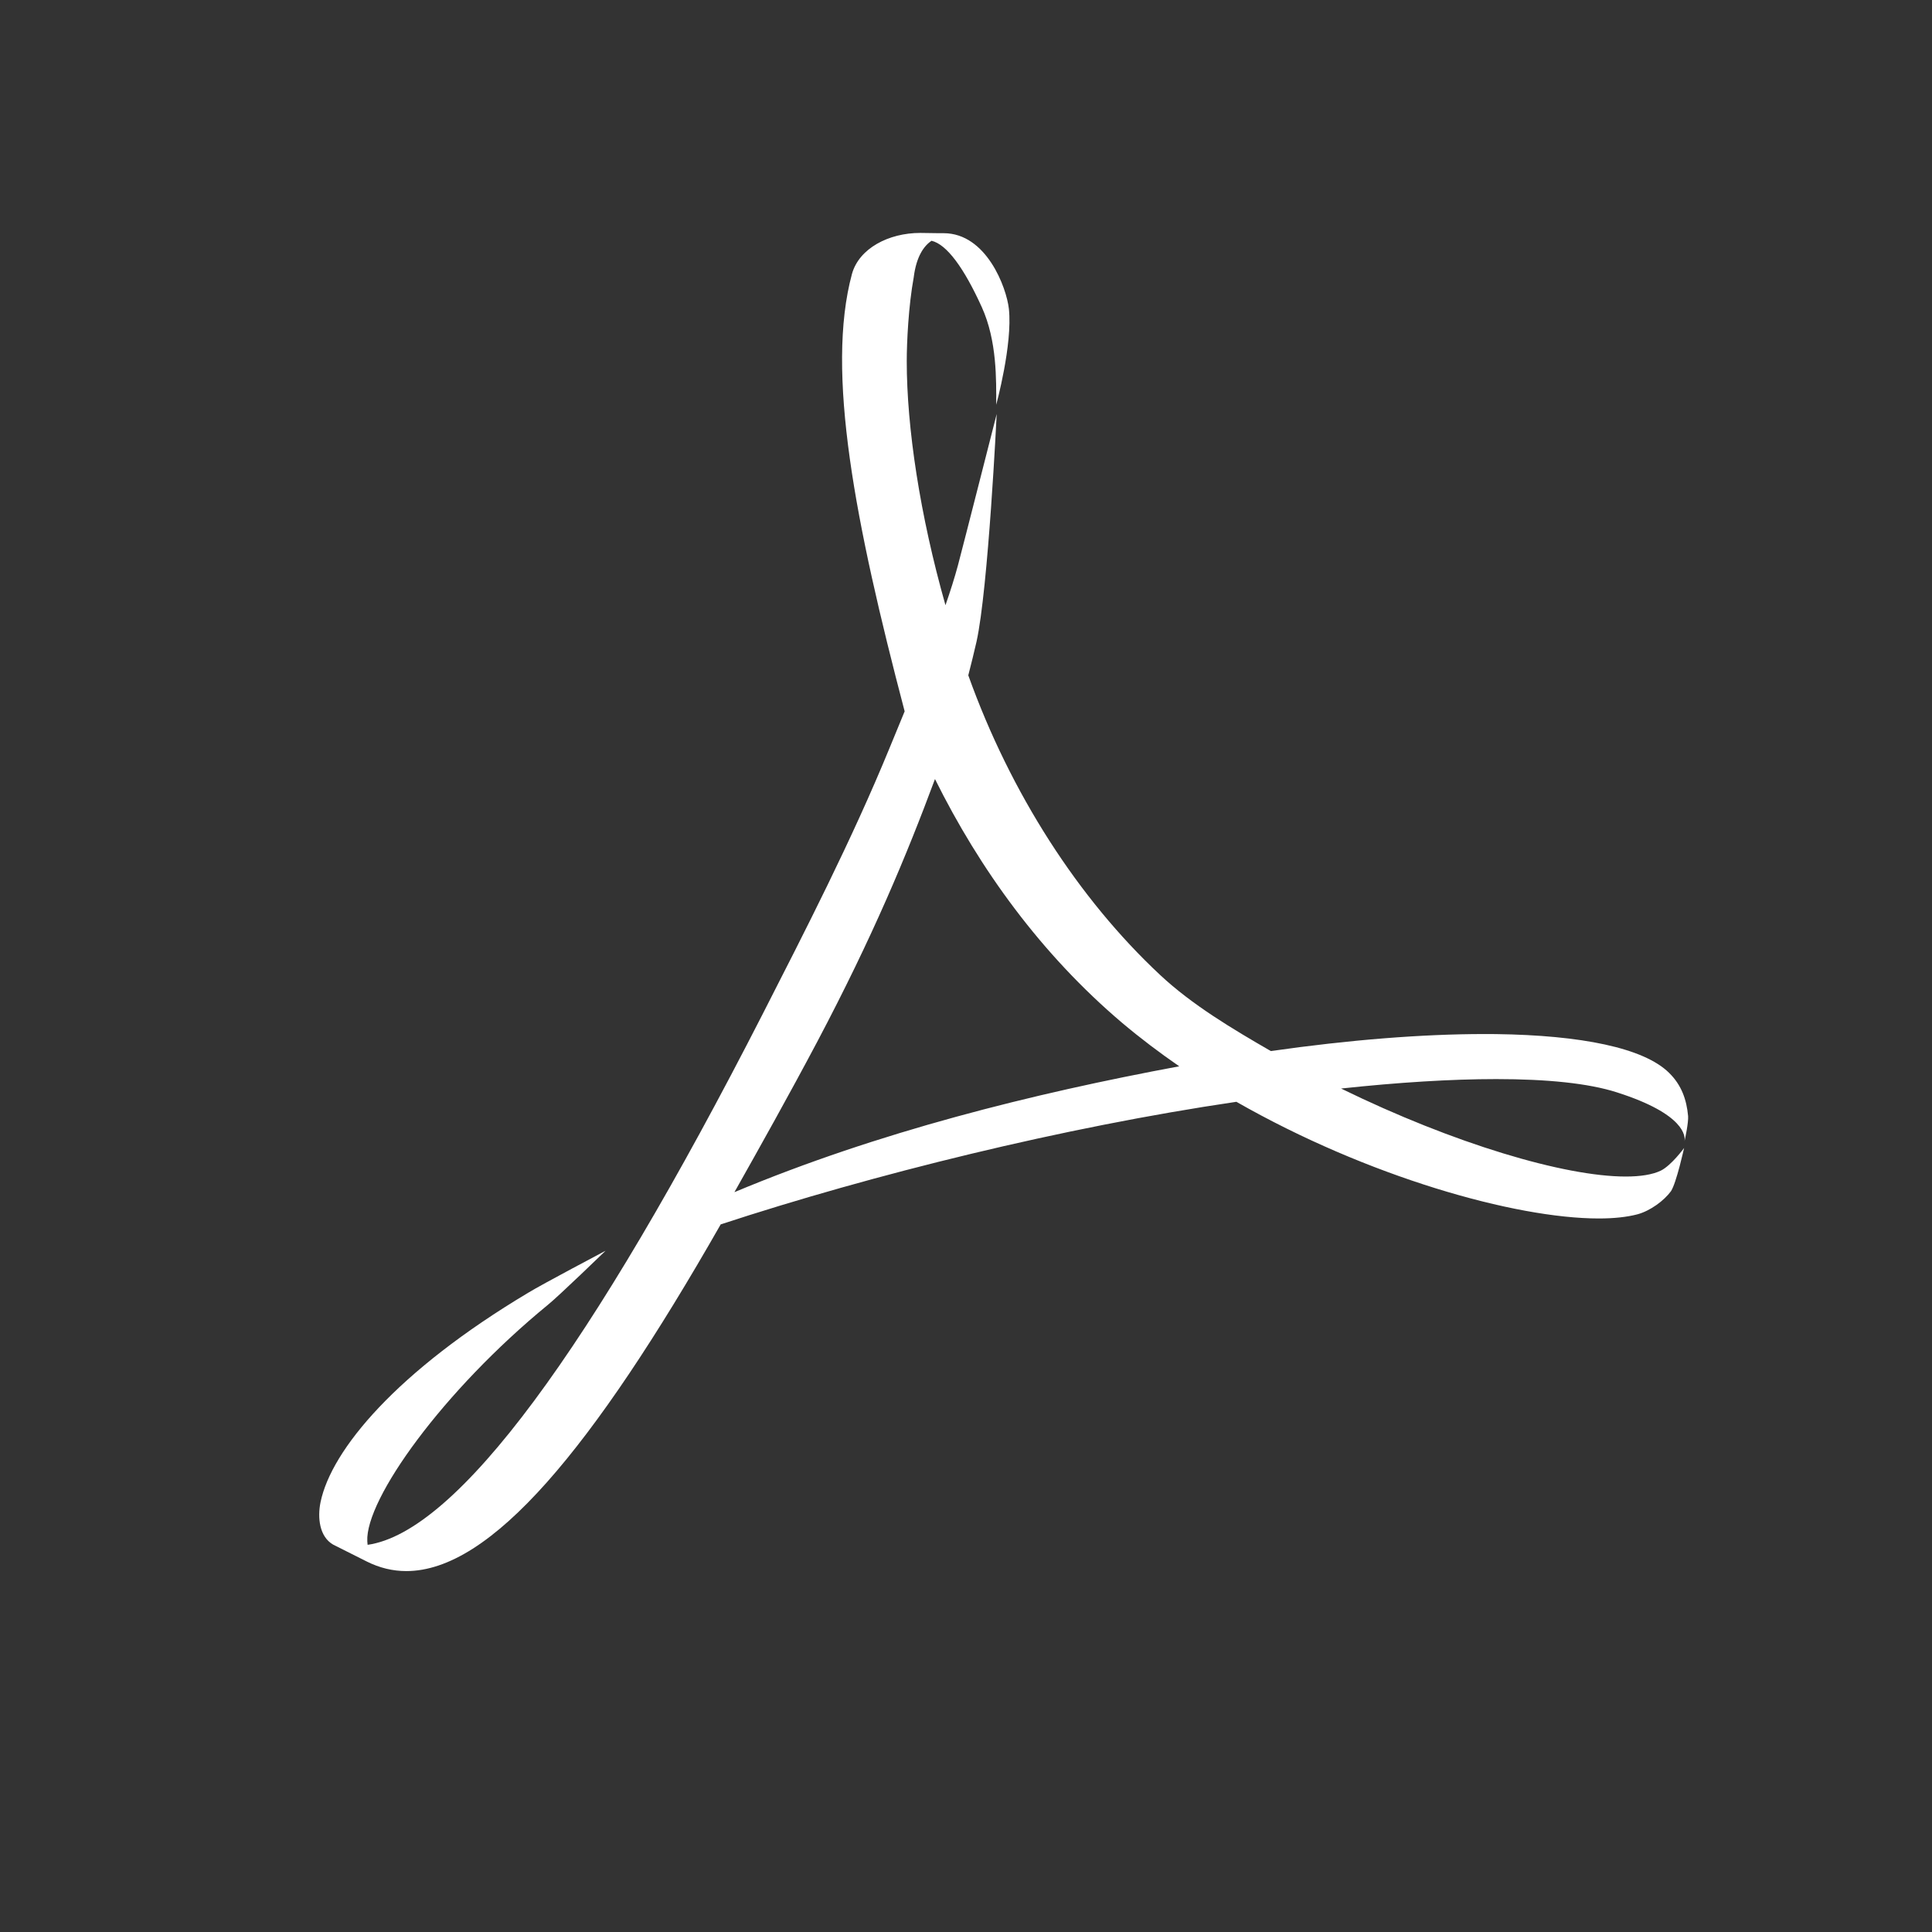 <?xml version="1.0" encoding="utf-8"?>
<!-- Generator: Adobe Illustrator 18.0.0, SVG Export Plug-In . SVG Version: 6.00 Build 0)  -->
<!DOCTYPE svg PUBLIC "-//W3C//DTD SVG 1.1//EN" "http://www.w3.org/Graphics/SVG/1.1/DTD/svg11.dtd">
<svg version="1.1" id="svg5169" xmlns:svg="http://www.w3.org/2000/svg"
	 xmlns="http://www.w3.org/2000/svg" xmlns:xlink="http://www.w3.org/1999/xlink" x="0px" y="0px" viewBox="0 0 200 200"
	 enable-background="new 0 0 200 200" xml:space="preserve">
<rect x="0" y="0" width="200" height="200" fill="#333333" stroke="none"/>
<path fill="#FFFFFF" d="M88.196,28.353c-2.74,10.122,0.328,25.785,5.453,45.284l0,0l-1.556,3.78
	c-3.919,9.56-8.821,19.087-13.134,27.542l0,0c-17.815,34.846-31.661,53.644-40.904,54.961l0,0l-0.033-0.378
	c-0.2-4.352,7.826-15.558,18.698-24.468l0,0c1.128-0.911,5.97-5.597,5.97-5.597l0,0c0,0-6.531,3.446-7.998,4.341l0,0
	c-13.624,8.132-20.399,16.28-21.511,21.694l0,0c-0.328,1.601-0.117,3.568,1.306,4.386l0,0l3.485,1.751
	c1.323,0.661,2.679,0.989,4.091,0.989l0,0c8.71,0,19.204-12.506,32.544-35.89l0,0c15.775-5.175,35.463-10.049,53.383-12.69l0,0
	c13.585,7.759,28.859,12.078,37.519,12.078l0,0c1.562,0,2.907-0.145,3.991-0.428l0,0c1.34-0.361,2.762-1.417,3.479-2.396l0,0
	c0.573-0.884,1.356-4.469,1.356-4.469l0,0c0,0-1.323,1.812-2.418,2.346l0,0c-0.867,0.411-2.101,0.606-3.624,0.606l0,0
	c-6.336,0-17.781-3.396-29.465-9.11l0,0c5.914-0.634,11.367-0.978,16.058-0.978l0,0c5.247,0,9.544,0.428,12.49,1.373l0,0
	c7.092,2.262,7.092,4.58,7.004,5.058l0,0c0.089-0.384,0.417-1.946,0.372-2.601l0,0c-0.156-1.707-0.684-3.218-1.973-4.48l0,0
	c-2.618-2.585-9.105-3.891-17.931-4.008l0,0c-0.389-0.005-0.784-0.005-1.184-0.005l0,0c-6.398,0-13.946,0.595-22.106,1.762l0,0
	c-3.963-2.285-8.16-4.786-11.472-7.887l0,0c-8.415-7.86-15.469-18.776-19.849-31.01l0,0c0.3-1.178,0.589-2.318,0.851-3.479l0,0
	c1.217-5.47,2.09-23.573,2.09-23.573l0,0c0,0-3.463,13.601-4.008,15.652l0,0c-0.35,1.301-0.789,2.685-1.295,4.141l0,0
	c-2.651-9.344-4.008-18.393-4.008-25.263l0,0c0-1.94,0.178-5.714,0.723-8.688l0,0c0.267-2.134,1.045-3.246,1.845-3.774l0,0
	c1.584,0.378,3.357,2.813,5.203,6.876l0,0c1.59,3.513,1.49,7.587,1.49,10.099l0,0c0,0,1.707-6.236,1.312-9.922l0,0
	c-0.239-2.196-2.323-7.837-6.753-7.837l0,0c-0.022,0-0.05,0-0.072,0l0,0H97.59h-0.017h-0.05h-0.011h-0.083h-0.183l-1.979-0.028
	C91.992,24.112,88.935,25.712,88.196,28.353 M84.599,107.843c5.753-10.889,9.249-19.287,12.19-27.197l0,0
	c4.619,9.316,11.011,18.154,19.382,25.246l0,0c1.873,1.579,3.858,3.079,5.903,4.491l0,0c-15.213,2.829-31.194,6.809-46.046,13.029
	l0,0C78.718,118.637,81.626,113.452,84.599,107.843"/>
</svg>
